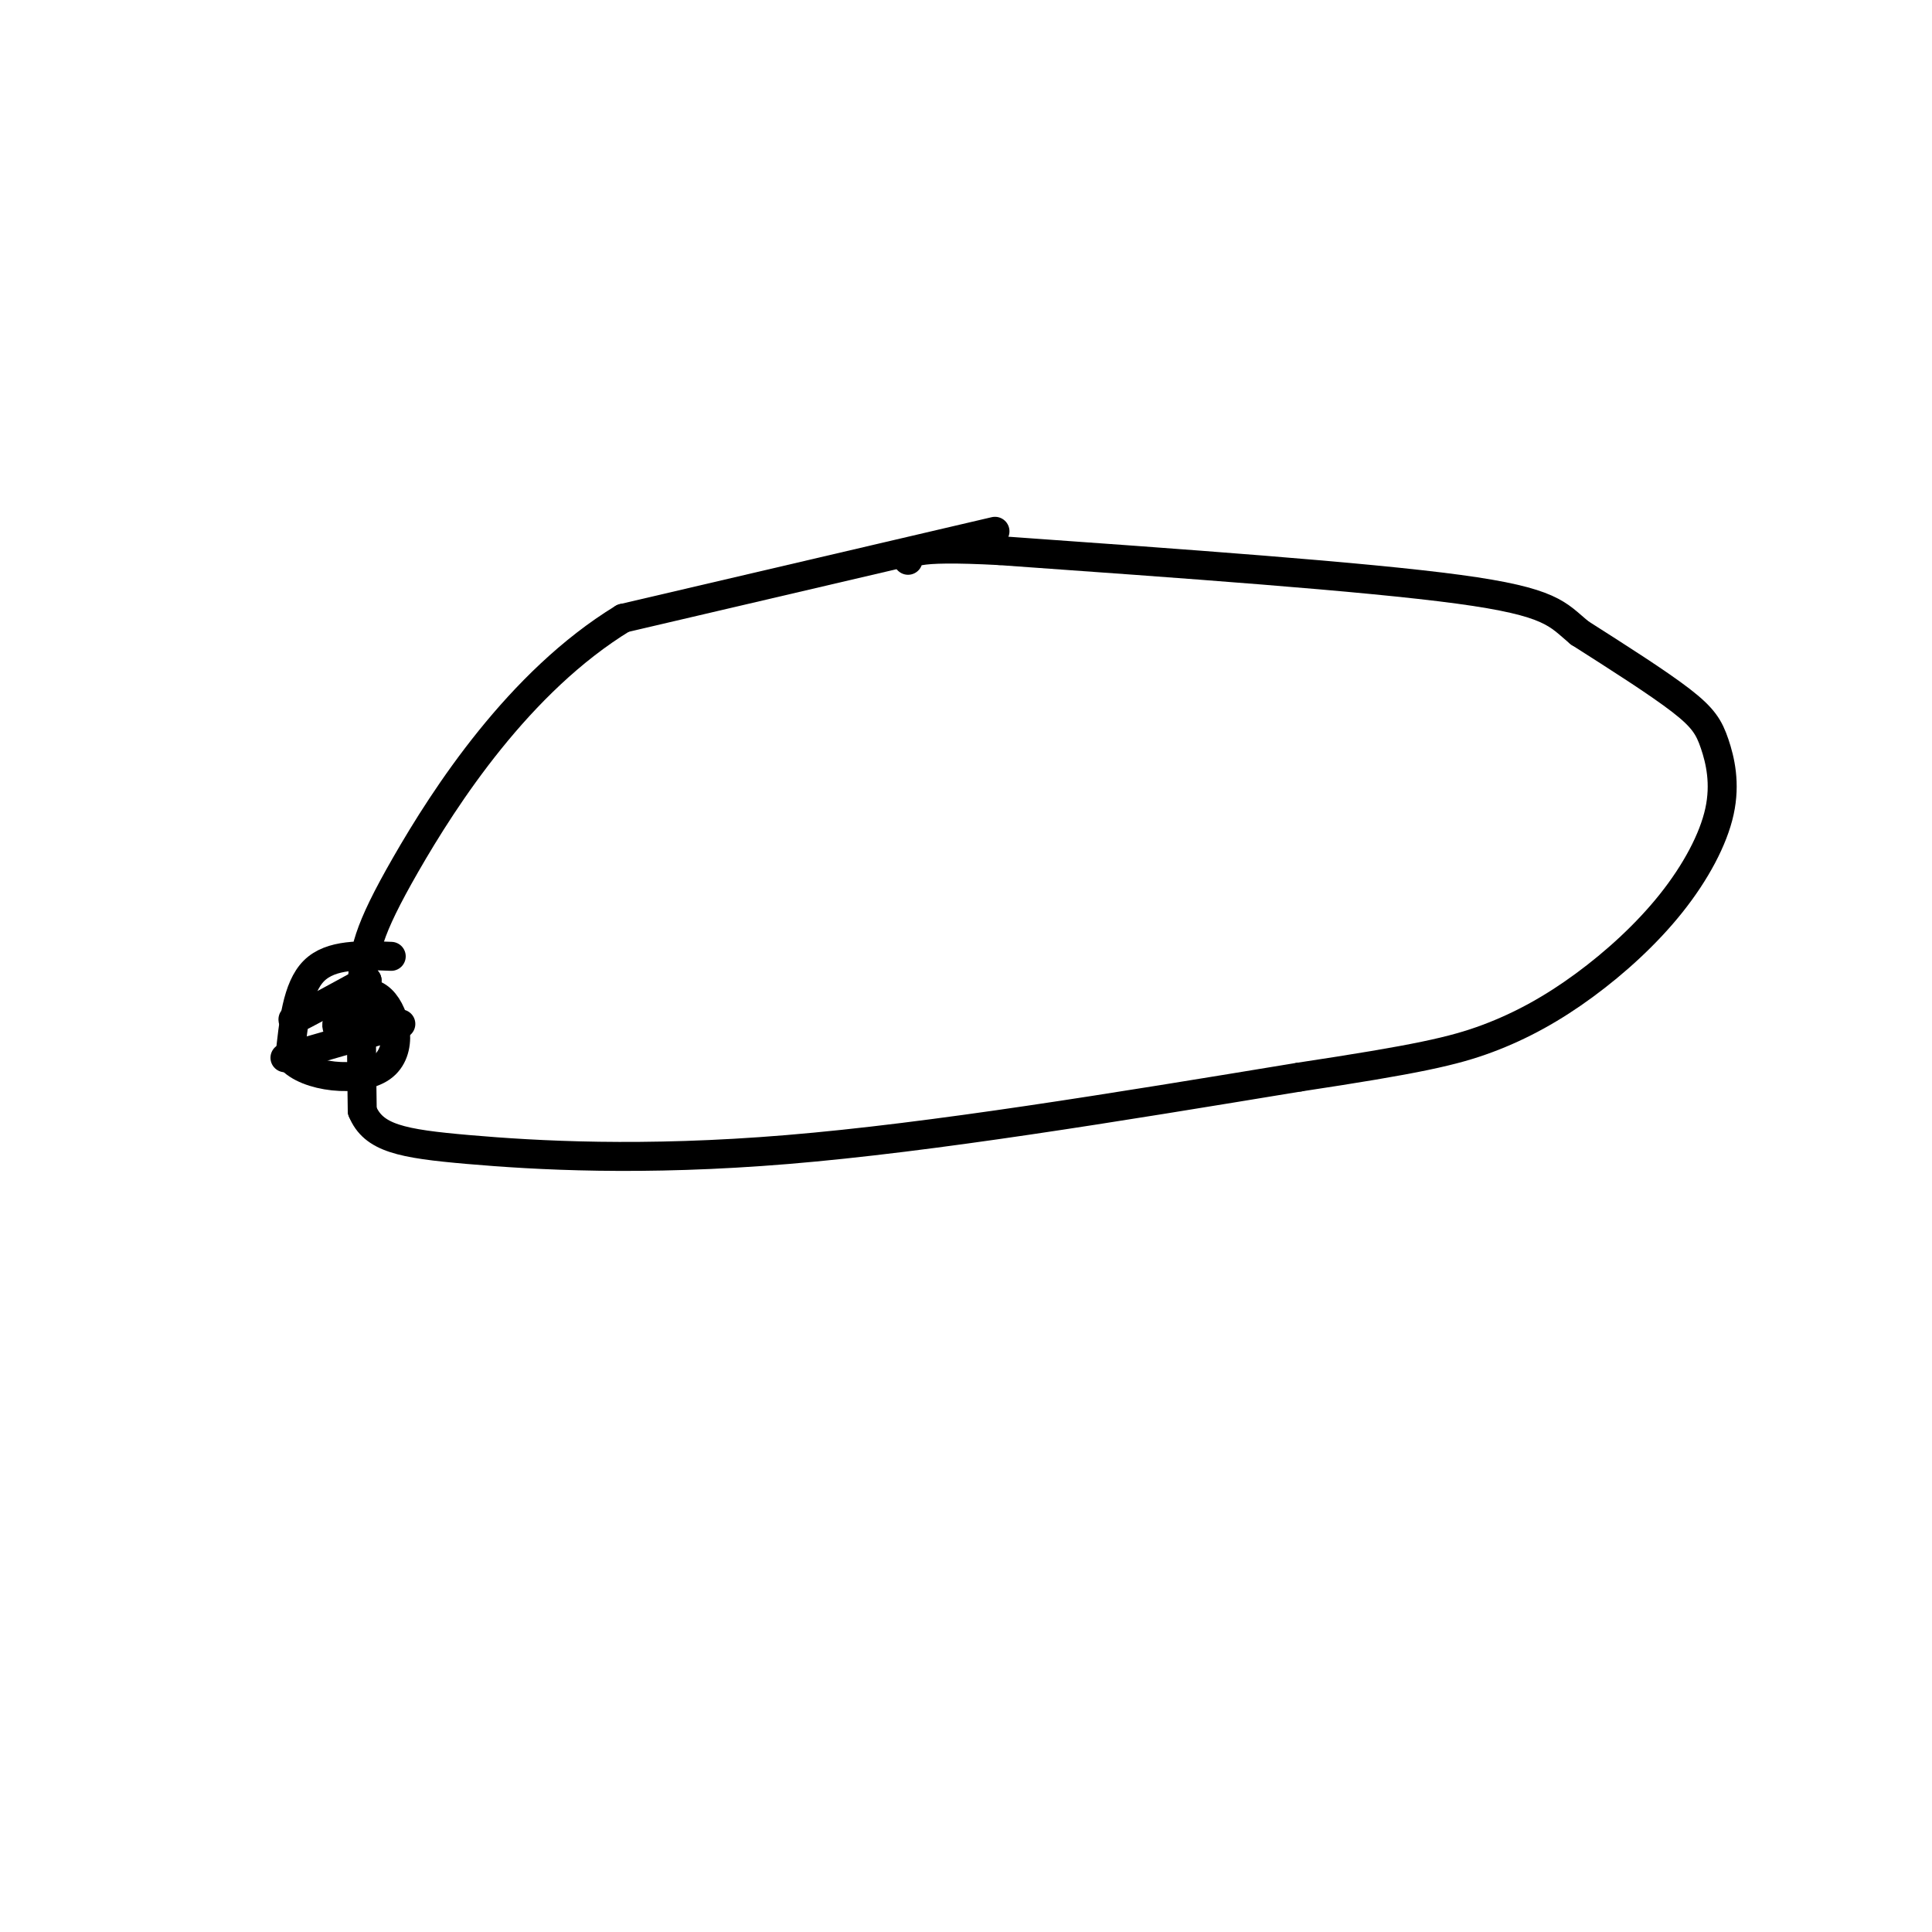 <svg viewBox='0 0 400 400' version='1.1' xmlns='http://www.w3.org/2000/svg' xmlns:xlink='http://www.w3.org/1999/xlink'><g fill='none' stroke='#000000' stroke-width='6' stroke-linecap='round' stroke-linejoin='round'><path d='M206,110c0.000,0.000 -77.000,18.000 -77,18'/><path d='M129,128c-21.560,13.143 -36.958,37.000 -45,51c-8.042,14.000 -8.726,18.143 -9,25c-0.274,6.857 -0.137,16.429 0,26'/><path d='M75,230c2.310,5.655 8.083,6.792 22,8c13.917,1.208 35.976,2.488 66,0c30.024,-2.488 68.012,-8.744 106,-15'/><path d='M269,223c24.267,-3.673 31.933,-5.355 39,-8c7.067,-2.645 13.533,-6.251 20,-11c6.467,-4.749 12.935,-10.640 18,-17c5.065,-6.360 8.729,-13.189 10,-19c1.271,-5.811 0.150,-10.603 -1,-14c-1.150,-3.397 -2.329,-5.399 -7,-9c-4.671,-3.601 -12.836,-8.800 -21,-14'/><path d='M327,131c-4.600,-3.822 -5.600,-6.378 -25,-9c-19.400,-2.622 -57.200,-5.311 -95,-8'/><path d='M207,114c-19.000,-1.000 -19.000,0.500 -19,2'/><path d='M81,198c-6.250,-0.250 -12.500,-0.500 -16,3c-3.500,3.500 -4.250,10.750 -5,18'/><path d='M60,219c3.381,4.083 14.333,5.292 19,2c4.667,-3.292 3.048,-11.083 0,-14c-3.048,-2.917 -7.524,-0.958 -12,1'/><path d='M67,208c-3.867,1.178 -7.533,3.622 -6,3c1.533,-0.622 8.267,-4.311 15,-8'/><path d='M76,203c-0.095,1.167 -7.833,8.083 -6,10c1.833,1.917 13.238,-1.167 13,-1c-0.238,0.167 -12.119,3.583 -24,7'/></g>
</svg>